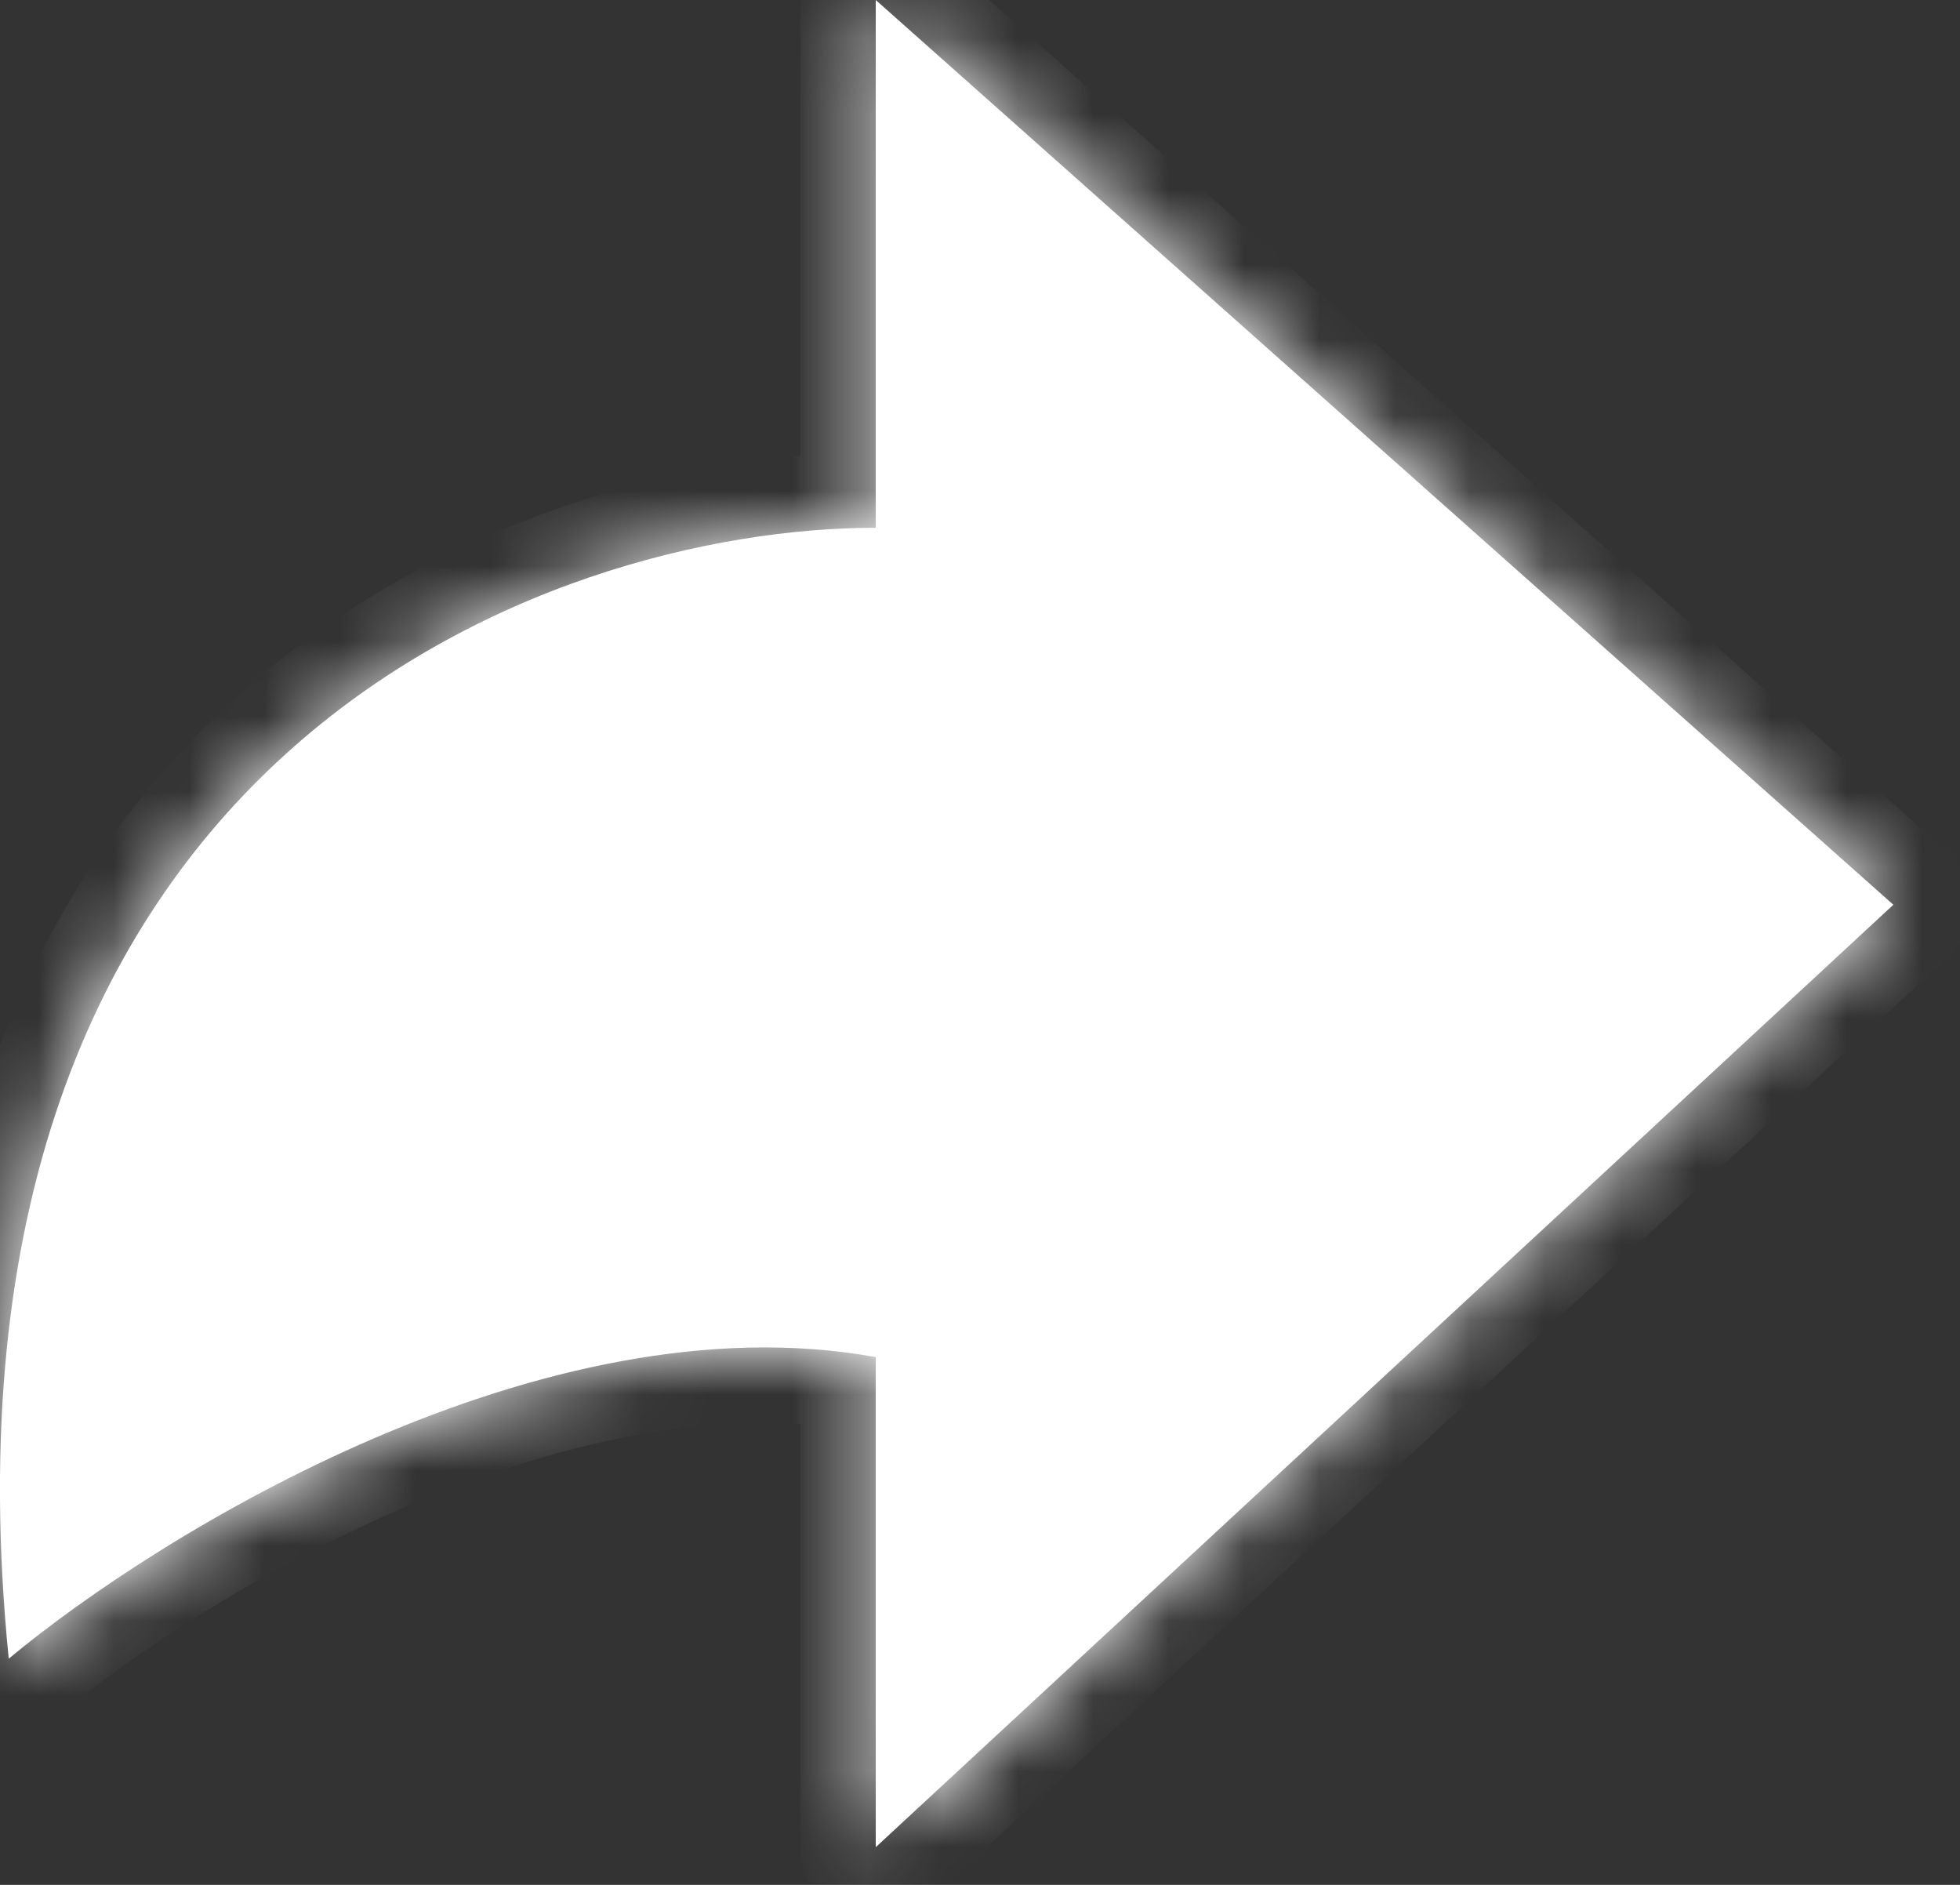 <svg width="26" height="25" viewBox="0 0 26 25" fill="none" xmlns="http://www.w3.org/2000/svg">
<rect x="0" y="0" width="26" height="25" fill="#333333" stroke="none"/>
<mask id="path-1-inside-1_219_1016" fill="white">
<path d="M11.617 18C7.216 17.2 2.116 20.333 0.116 22C-1.084 10 7.283 7 11.617 7V0L25.116 12L11.617 24.5V18Z"/>
</mask>
<path d="M11.617 18C7.216 17.2 2.116 20.333 0.116 22C-1.084 10 7.283 7 11.617 7V0L25.116 12L11.617 24.5V18Z" fill="white"/>
<path d="M0.116 22L-0.879 22.099L-0.691 23.975L0.757 22.768L0.116 22ZM11.617 18H12.617V17.165L11.795 17.016L11.617 18ZM11.617 24.5H10.617C10.617 24.898 10.852 25.257 11.216 25.416C11.58 25.576 12.004 25.504 12.296 25.234L11.617 24.5ZM25.116 12L25.796 12.734L26.605 11.985L25.781 11.253L25.116 12ZM11.617 0L12.281 -0.747L10.617 -2.227V0H11.617ZM11.617 7V8H12.617V7H11.617ZM0.757 22.768C1.69 21.991 3.383 20.844 5.361 19.994C7.354 19.138 9.514 18.634 11.438 18.984L11.795 17.016C9.319 16.566 6.729 17.229 4.572 18.156C2.4 19.089 0.543 20.343 -0.524 21.232L0.757 22.768ZM10.617 18V24.5H12.617V18H10.617ZM12.296 25.234L25.796 12.734L24.437 11.266L10.937 23.766L12.296 25.234ZM25.781 11.253L12.281 -0.747L10.952 0.747L24.452 12.747L25.781 11.253ZM10.617 0V7H12.617V0H10.617ZM11.617 6C9.261 6 5.827 6.806 3.12 9.259C0.366 11.754 -1.505 15.835 -0.879 22.099L1.112 21.901C0.538 16.165 2.25 12.746 4.463 10.741C6.723 8.694 9.639 8 11.617 8V6Z" fill="white" mask="url(#path-1-inside-1_219_1016)"/>
</svg>

